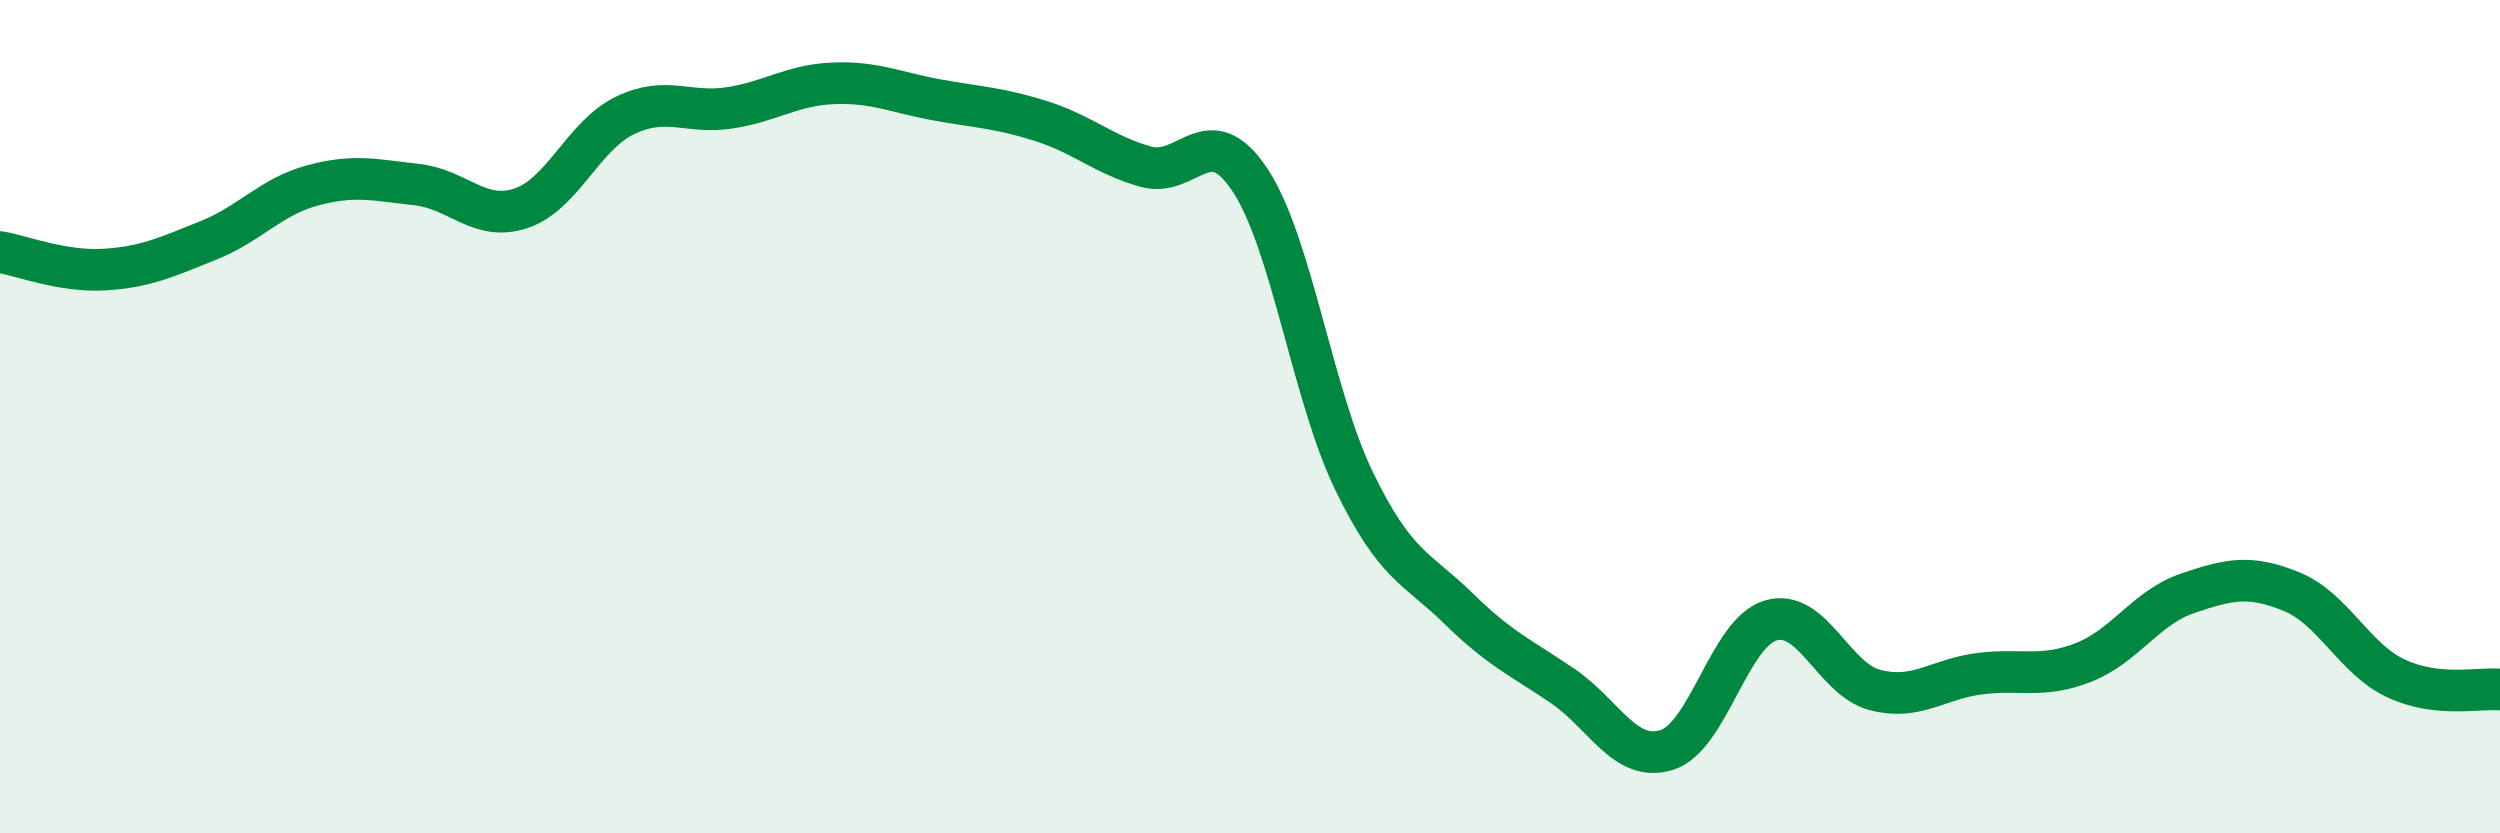
    <svg width="60" height="20" viewBox="0 0 60 20" xmlns="http://www.w3.org/2000/svg">
      <path
        d="M 0,6.05 C 0.5,6.13 1.5,6.53 2.5,6.47 C 3.5,6.41 4,6.17 5,5.77 C 6,5.37 6.5,4.72 7.5,4.45 C 8.5,4.18 9,4.32 10,4.43 C 11,4.54 11.5,5.33 12.5,5 C 13.5,4.67 14,3.25 15,2.77 C 16,2.29 16.5,2.74 17.5,2.59 C 18.5,2.44 19,2.04 20,2 C 21,1.96 21.5,2.22 22.5,2.4 C 23.5,2.58 24,2.59 25,2.91 C 26,3.23 26.5,3.72 27.5,4 C 28.5,4.28 29,2.81 30,4.32 C 31,5.83 31.5,9.49 32.5,11.55 C 33.5,13.61 34,13.62 35,14.6 C 36,15.58 36.5,15.78 37.5,16.46 C 38.5,17.14 39,18.31 40,18 C 41,17.69 41.5,15.18 42.5,14.89 C 43.5,14.6 44,16.3 45,16.56 C 46,16.82 46.5,16.3 47.5,16.17 C 48.5,16.04 49,16.29 50,15.9 C 51,15.51 51.5,14.58 52.5,14.24 C 53.5,13.9 54,13.79 55,14.2 C 56,14.61 56.5,15.81 57.5,16.28 C 58.5,16.75 59.5,16.5 60,16.55L60 20L0 20Z"
        fill="#008740"
        opacity="0.1"
        stroke-linecap="round"
        stroke-linejoin="round"
      />
      <path
        d="M 0,6.05 C 0.5,6.13 1.5,6.53 2.5,6.47 C 3.5,6.41 4,6.17 5,5.77 C 6,5.37 6.5,4.72 7.5,4.45 C 8.5,4.18 9,4.32 10,4.43 C 11,4.54 11.5,5.33 12.5,5 C 13.5,4.67 14,3.25 15,2.77 C 16,2.29 16.5,2.74 17.5,2.59 C 18.5,2.44 19,2.04 20,2 C 21,1.96 21.5,2.22 22.5,2.4 C 23.5,2.58 24,2.59 25,2.91 C 26,3.23 26.5,3.72 27.5,4 C 28.5,4.28 29,2.81 30,4.32 C 31,5.83 31.5,9.49 32.5,11.55 C 33.5,13.61 34,13.62 35,14.6 C 36,15.58 36.5,15.78 37.5,16.46 C 38.5,17.14 39,18.31 40,18 C 41,17.69 41.5,15.18 42.5,14.89 C 43.5,14.6 44,16.3 45,16.56 C 46,16.82 46.5,16.3 47.5,16.17 C 48.5,16.04 49,16.29 50,15.9 C 51,15.51 51.5,14.58 52.5,14.24 C 53.5,13.9 54,13.79 55,14.2 C 56,14.61 56.5,15.81 57.5,16.28 C 58.5,16.75 59.5,16.5 60,16.55"
        stroke="#008740"
        stroke-width="1"
        fill="none"
        stroke-linecap="round"
        stroke-linejoin="round"
      />
    </svg>
  